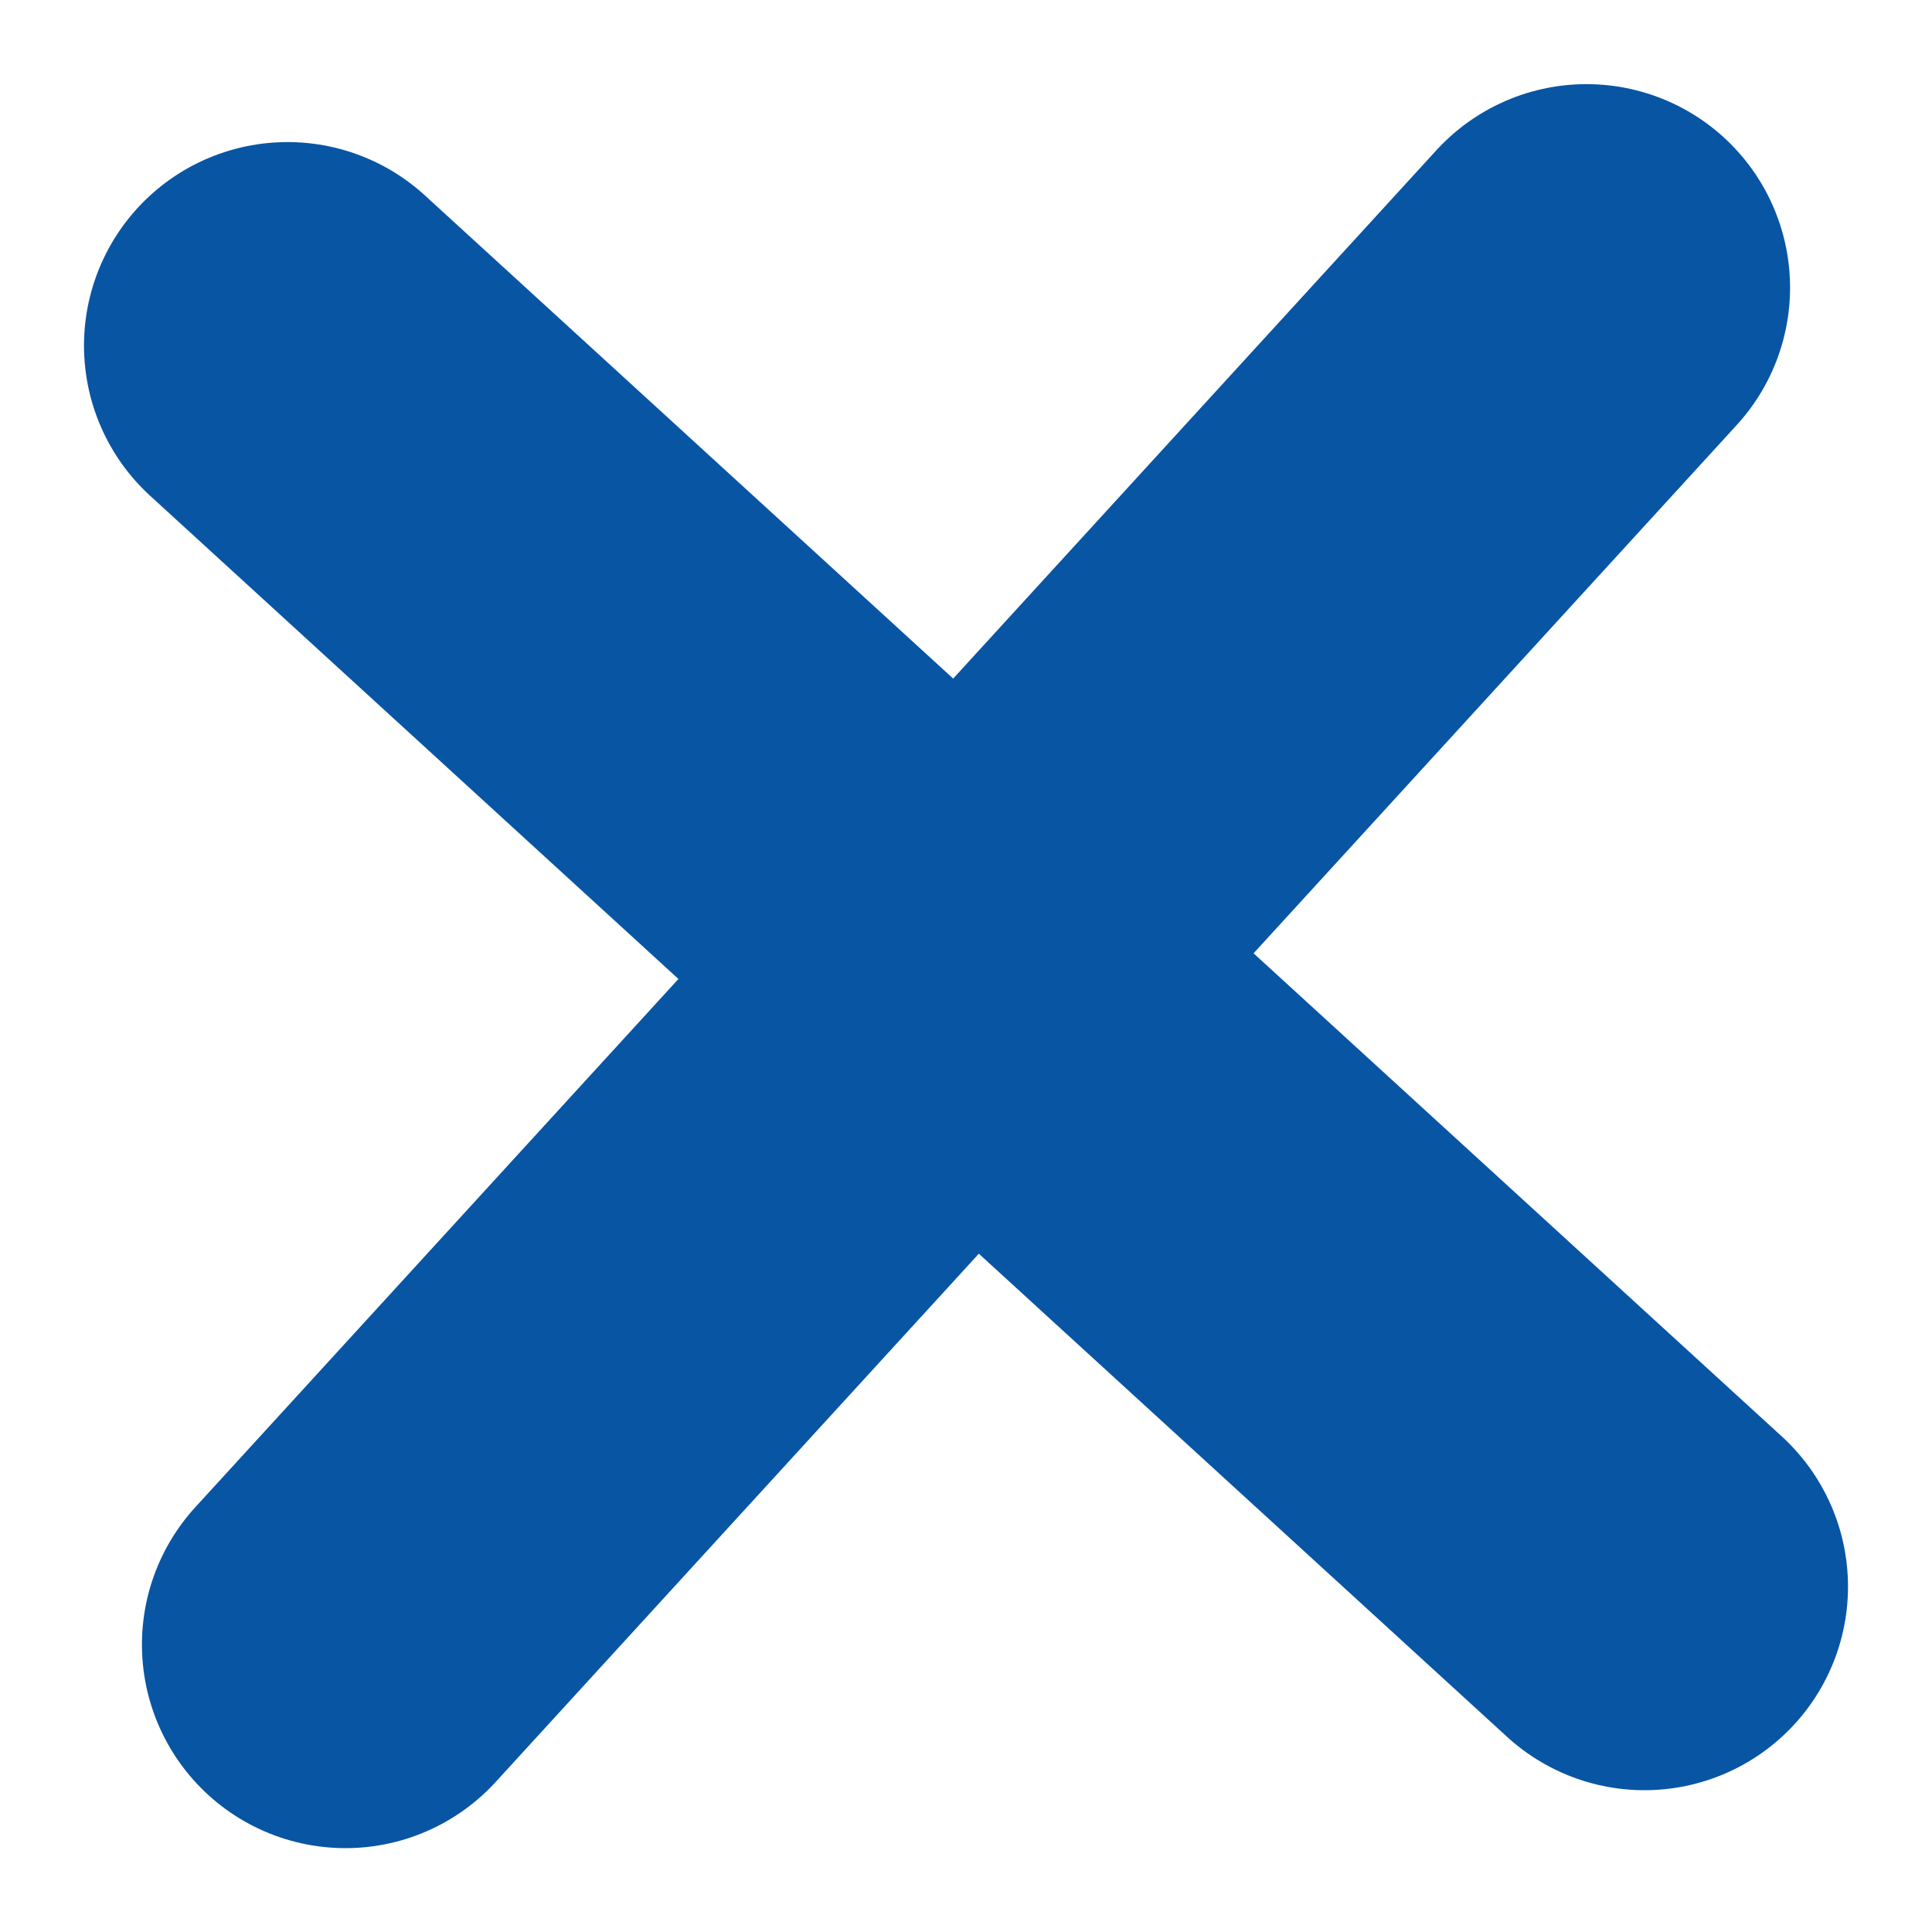<svg xmlns="http://www.w3.org/2000/svg" width="14.238" height="14.238" viewBox="0 0 14.238 14.238">
  <g id="Group_190" data-name="Group 190" transform="translate(-315.381 -97.13)">
    <path id="Path_280" data-name="Path 280" d="M11230.5,69l10,9.146" transform="translate(-10913 30.677)" fill="none" stroke="#0855a4" stroke-linecap="round" stroke-width="3"/>
    <path id="Path_281" data-name="Path 281" d="M0,0,10,9.146" transform="translate(327.073 99.25) rotate(90)" fill="none" stroke="#0855a4" stroke-linecap="round" stroke-width="3"/>
  </g>
</svg>
